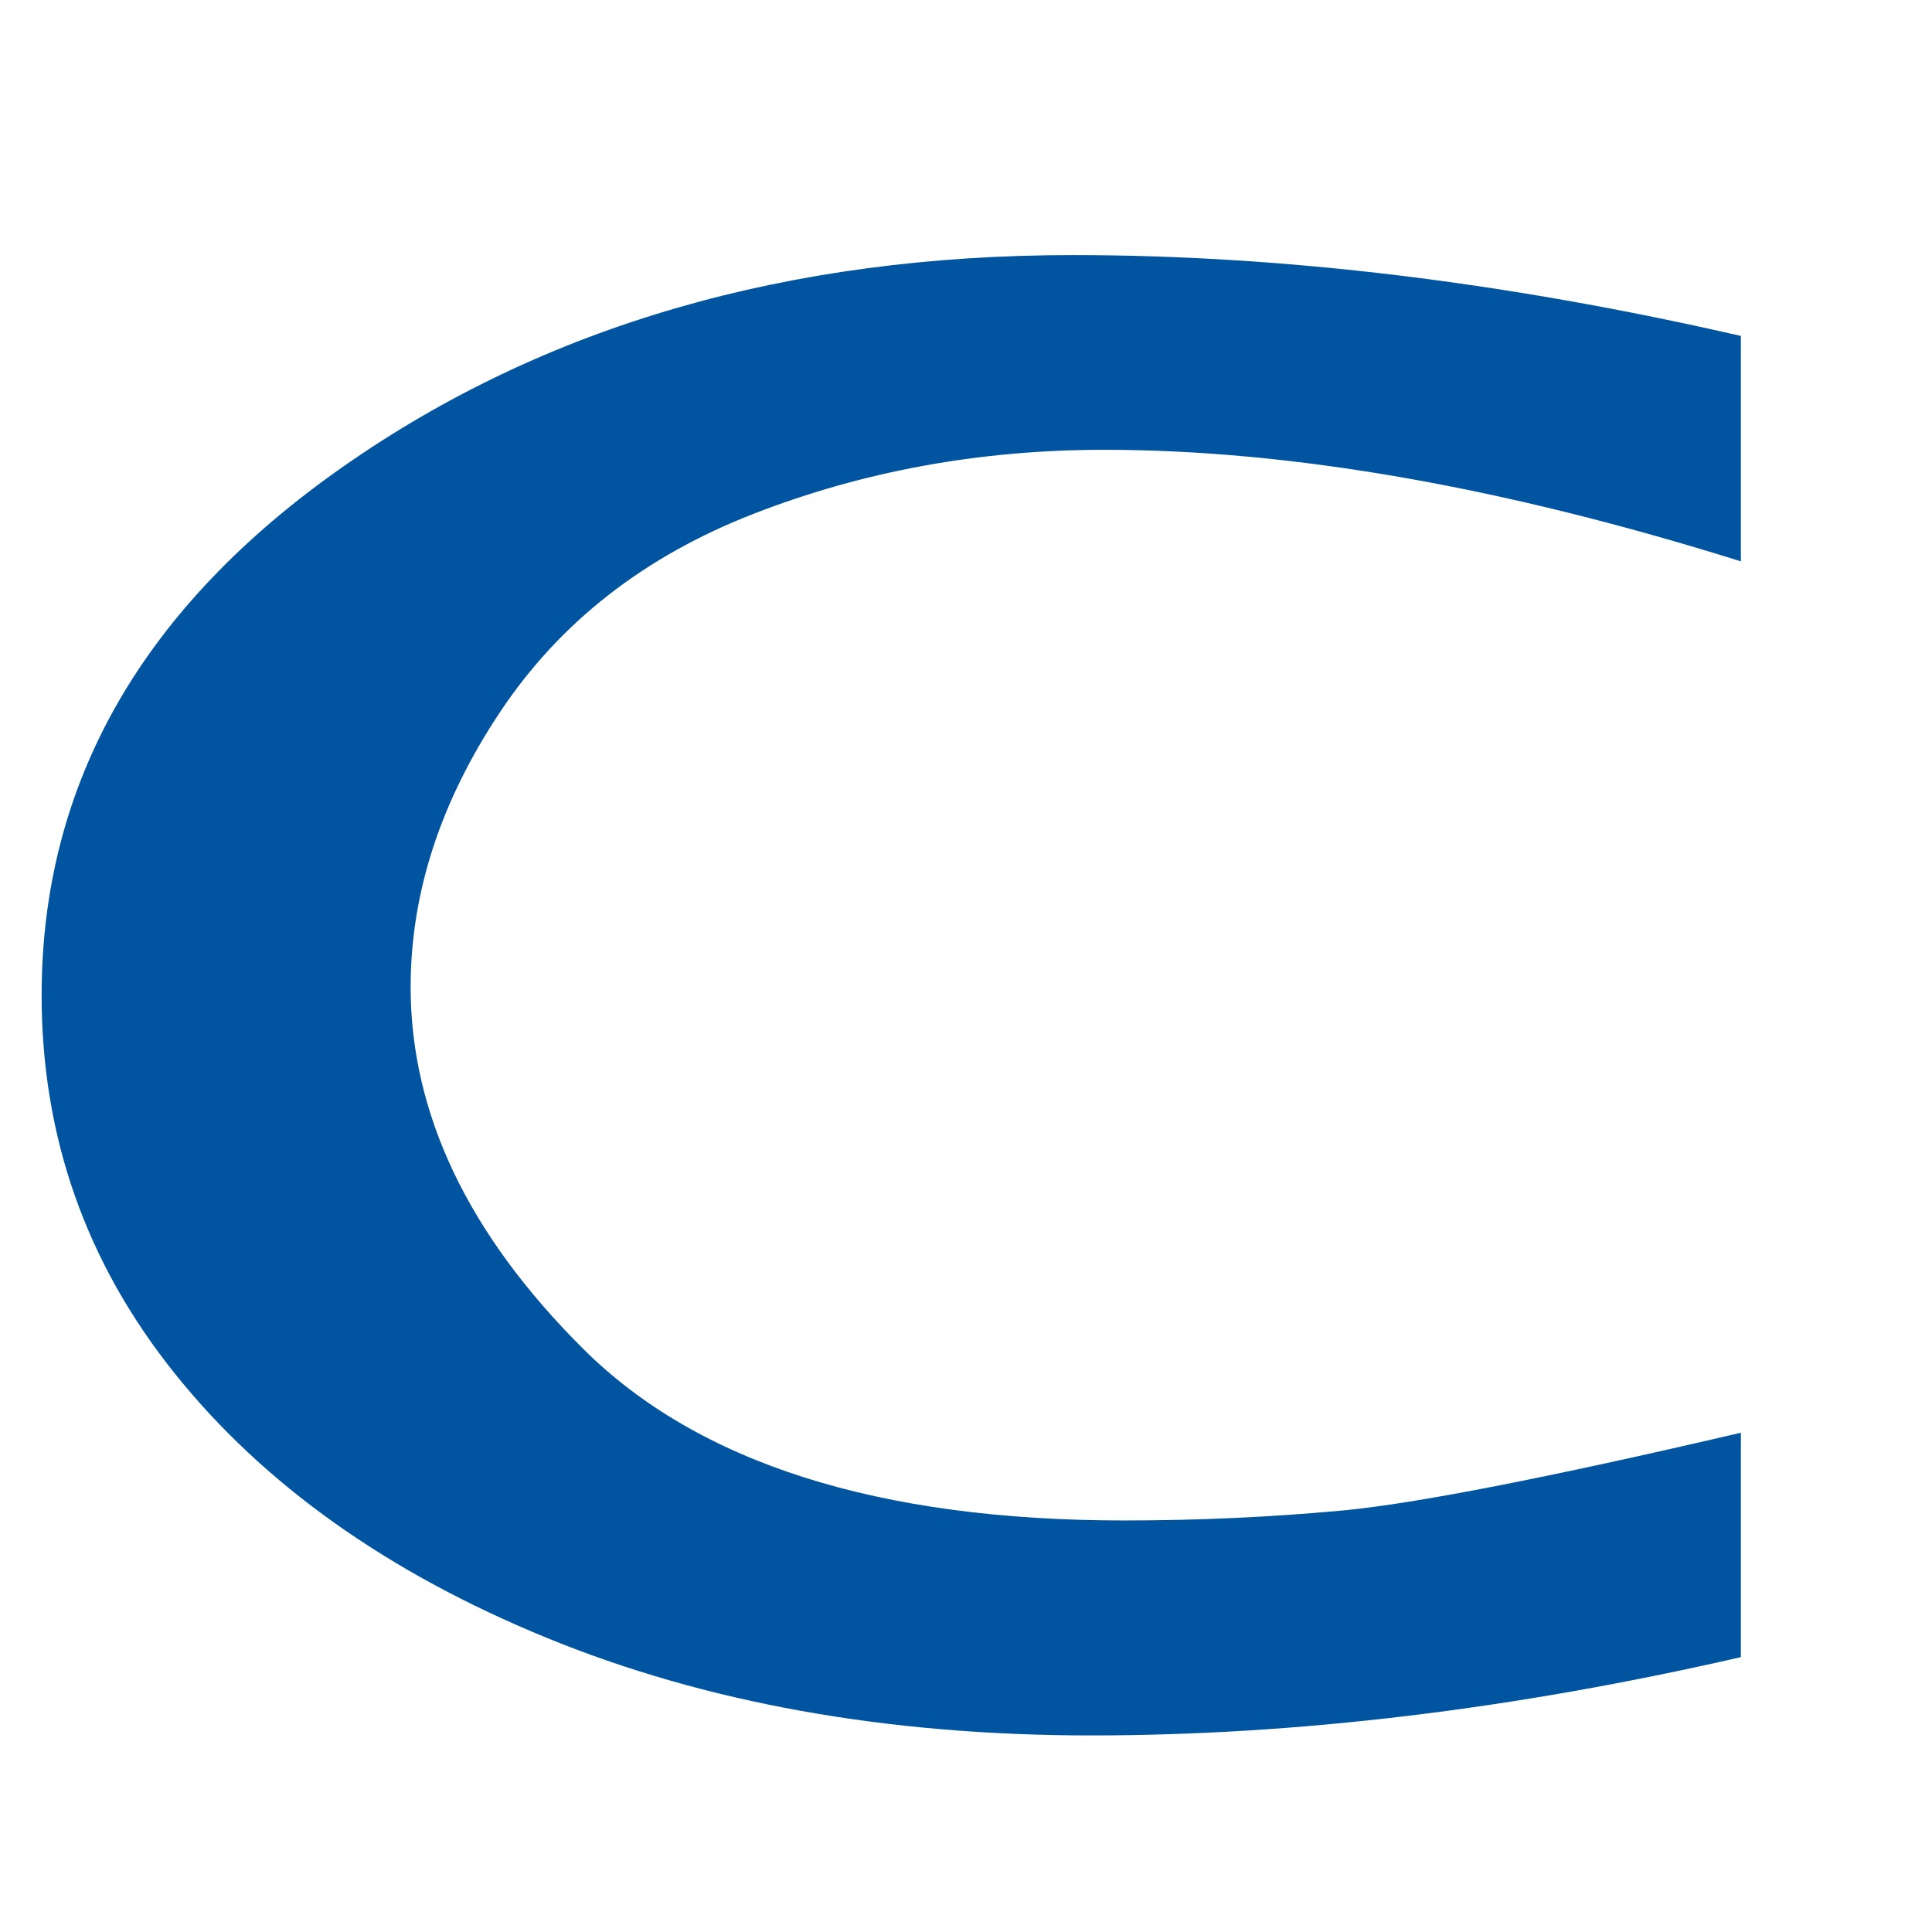 <?xml version="1.0" encoding="utf-8"?>
<!-- Generator: Adobe Illustrator 16.0.3, SVG Export Plug-In . SVG Version: 6.00 Build 0)  -->
<!DOCTYPE svg PUBLIC "-//W3C//DTD SVG 1.1//EN" "http://www.w3.org/Graphics/SVG/1.1/DTD/svg11.dtd">
<svg version="1.1" id="Layer_1" xmlns="http://www.w3.org/2000/svg" xmlns:xlink="http://www.w3.org/1999/xlink" x="0px" y="0px"
	 width="150px" height="150px" viewBox="0 0 150 150" enable-background="new 0 0 150 150" xml:space="preserve">
<path fill="#0054A0" d="M135.162,128.659c-17.665,4.055-34.484,6.079-50.446,6.079c-15.876,0-29.979-2.535-42.307-7.593
	c-12.327-5.055-21.939-11.891-28.832-20.498C6.675,98.039,3.232,88.248,3.232,77.271c0-16.459,7.815-30.146,23.453-41.073
	c15.631-10.928,34.5-16.393,56.609-16.393c16.35,0,33.637,2.095,51.868,6.278l0,0v17.5l0,0c-18.424-5.771-34.904-8.661-49.448-8.661
	c-9.63,0-18.697,1.659-27.197,4.966c-8.508,3.309-15.064,8.439-19.691,15.393c-4.63,6.951-6.944,14.063-6.944,21.349
	c0,9.835,4.46,19.193,13.387,28.084c8.924,8.889,22.929,13.334,42.004,13.334c5.768,0,11.427-0.26,17.002-0.777
	c5.57-0.527,15.87-2.529,30.887-6.034l0,0V128.659L135.162,128.659L135.162,128.659z"/>
</svg>
